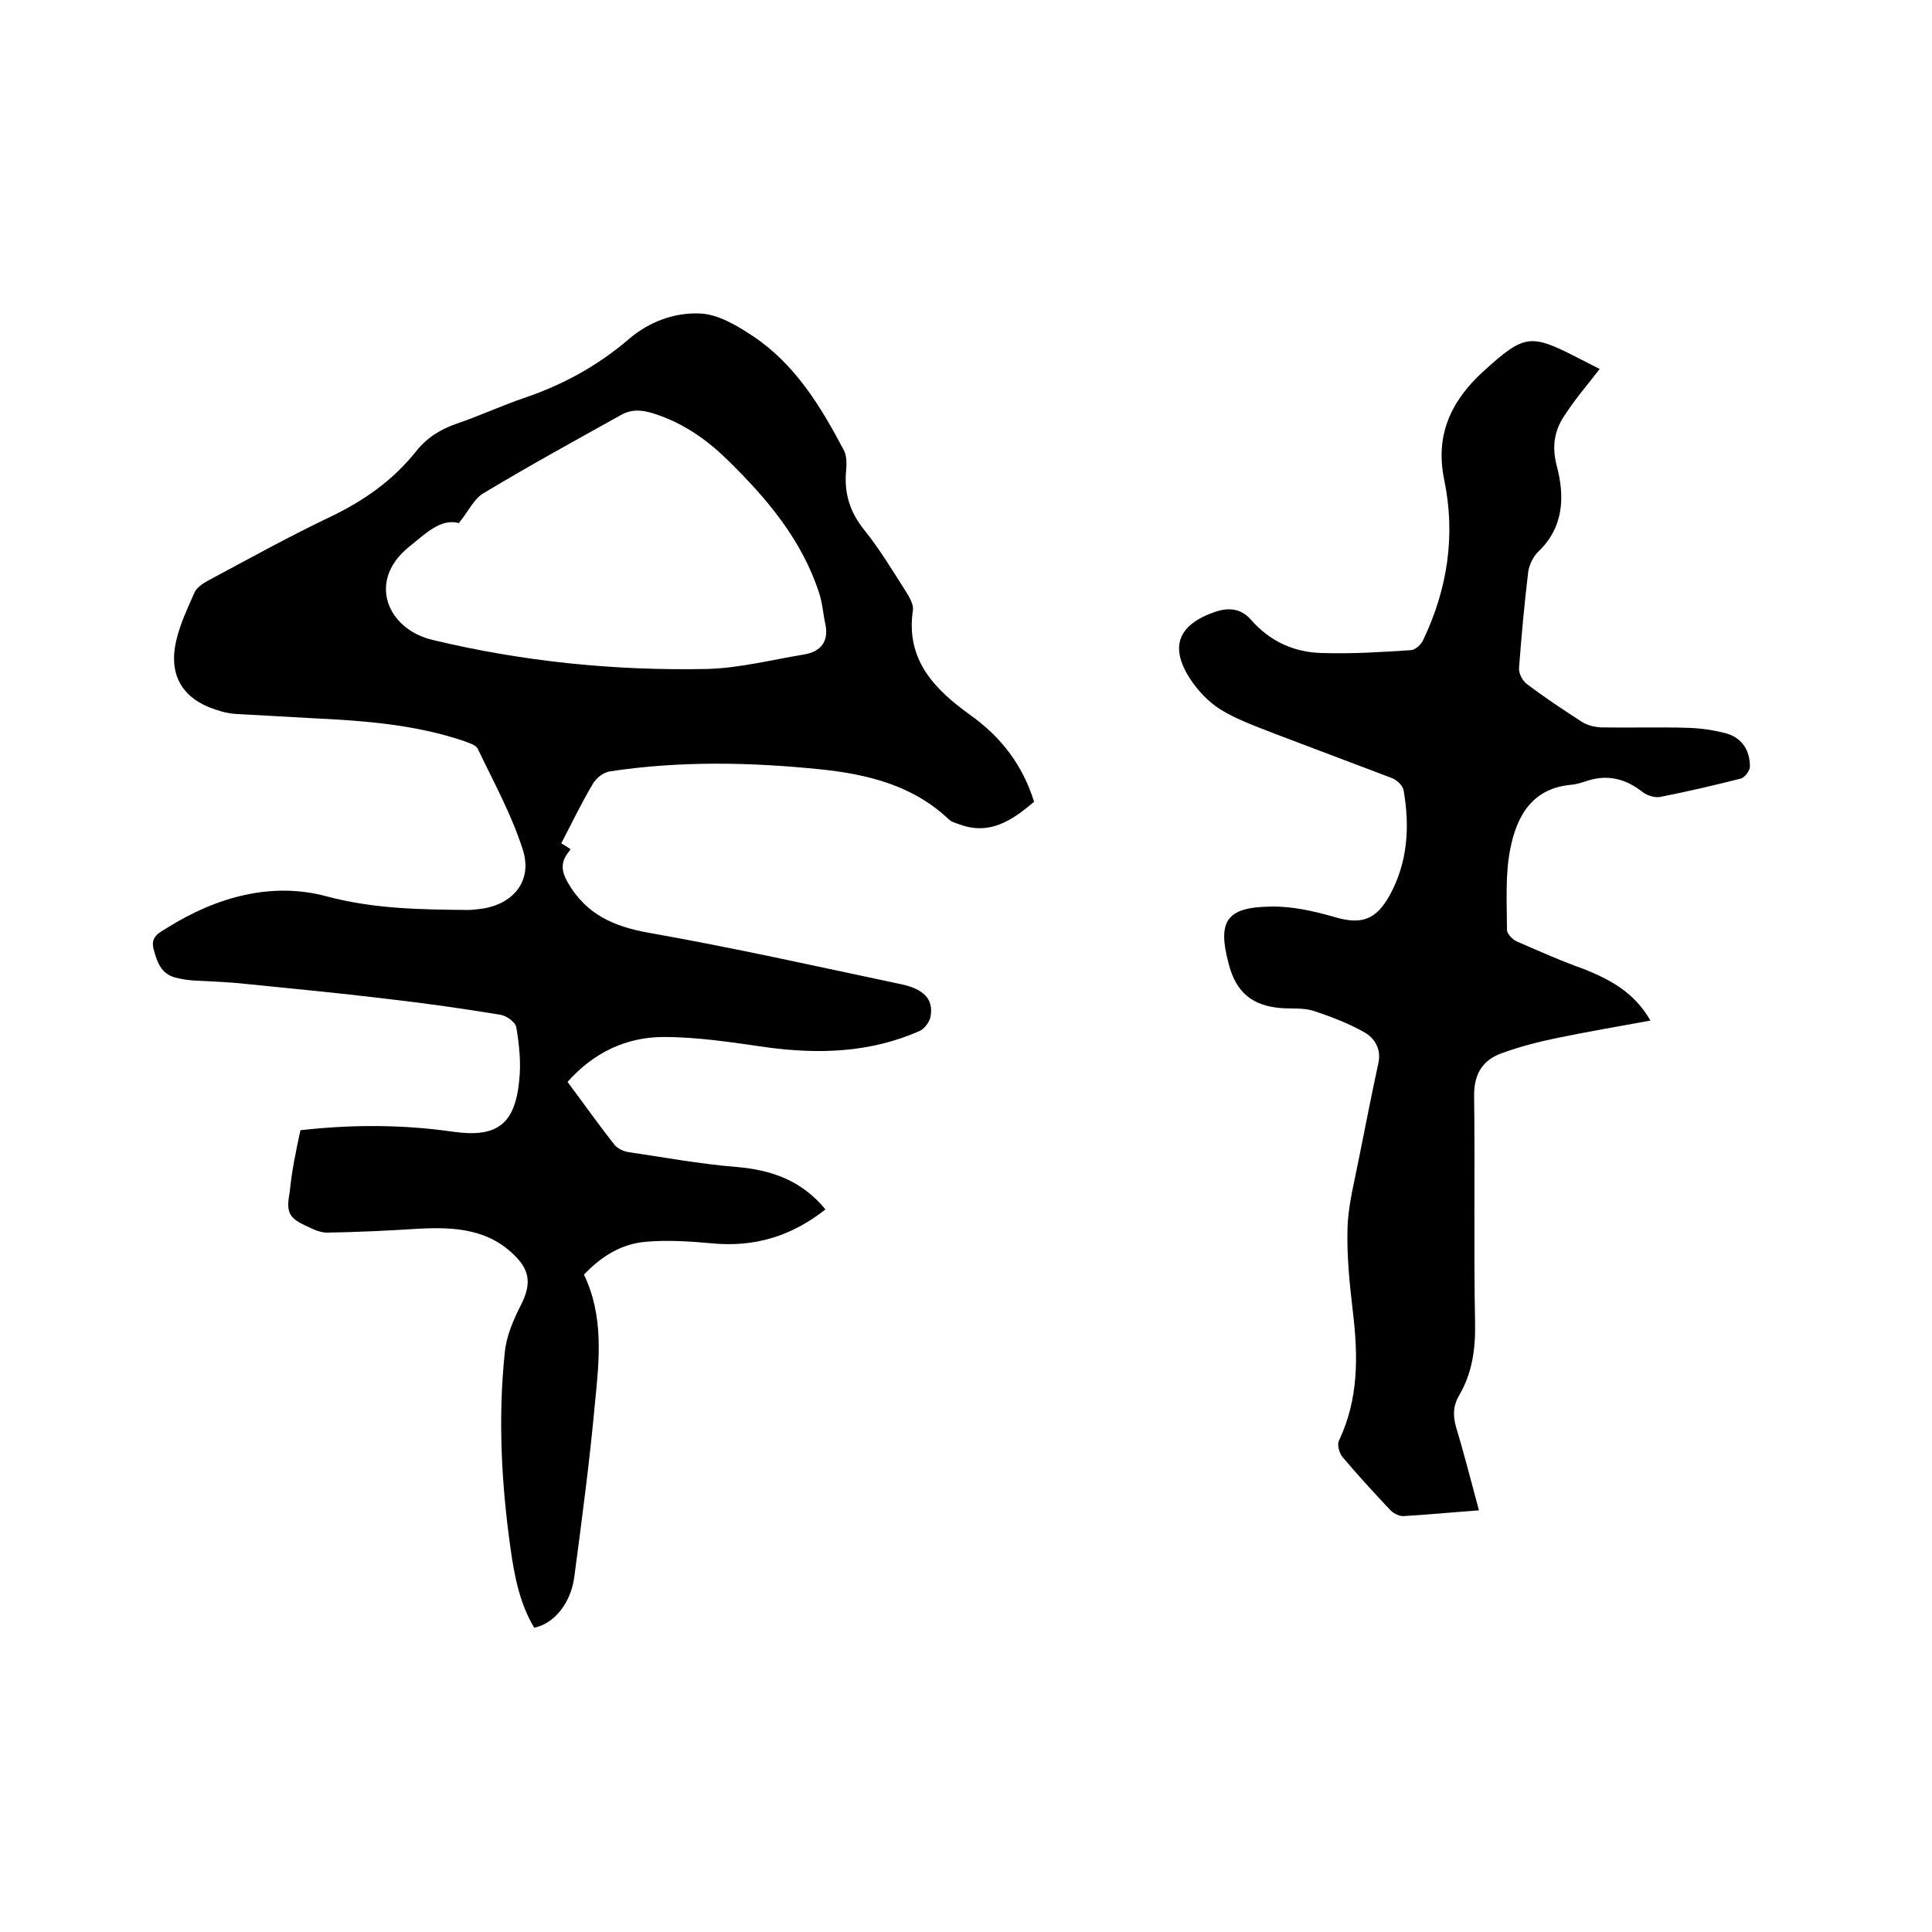 <svg enable-background="new 0 0 400 400" viewBox="0 0 400 400" xmlns="http://www.w3.org/2000/svg"><path d="m62.2 234c10.6-1.2 21.1-1.2 31.5.3 9.1 1.3 12.9-1.4 13.8-10.6.4-3.6 0-7.4-.6-11-.2-1.1-2-2.4-3.3-2.6-7.8-1.3-15.7-2.4-23.5-3.3-9.8-1.2-19.5-2.1-29.3-3.1-3.6-.4-7.2-.5-10.8-.7-1.3-.1-2.5-.3-3.7-.6-3-.8-3.8-3.3-4.5-5.9s1.2-3.4 2.8-4.4c10.2-6.4 21.7-9.6 33.1-6.5 9.8 2.6 19.3 2.7 29.1 2.8.8 0 1.7-.1 2.5-.2 6.9-.8 11.1-5.8 8.9-12.4-2.3-7.2-6-13.9-9.3-20.8-.4-.8-1.9-1.2-2.9-1.6-10.1-3.4-20.7-4.2-31.3-4.7-5.4-.3-10.8-.6-16.1-.9-1.3-.1-2.5-.4-3.7-.8-7.1-2.2-10.1-7.2-8.4-14.4.8-3.5 2.4-6.8 3.8-10 .5-1 1.7-1.8 2.8-2.4 8.4-4.5 16.7-9.1 25.3-13.2 6.9-3.3 12.9-7.5 17.7-13.5 2.2-2.8 5-4.6 8.5-5.8 4.7-1.6 9.2-3.7 13.9-5.3 8-2.7 15.3-6.7 21.7-12.2 4.2-3.6 9.4-5.5 14.6-5.3 3.8.1 7.8 2.5 11.1 4.7 8.7 5.8 14 14.5 18.8 23.6.6 1.1.6 2.7.5 4-.5 4.8.7 8.8 3.8 12.6 3.2 4 5.9 8.5 8.7 12.9.7 1.1 1.5 2.6 1.3 3.7-1.5 10.2 4.5 16.3 11.7 21.5 6.5 4.6 11 10.4 13.4 18.1-4.5 3.8-9.1 7-15.4 4.7-.8-.3-1.7-.5-2.3-1.1-7.4-7-16.8-9.3-26.4-10.3-14.5-1.5-29.1-1.8-43.7.4-1.3.2-2.8 1.3-3.5 2.5-2.4 4-4.4 8.2-6.6 12.4.7.4 1.3.8 1.9 1.2-.1.2-.2.4-.3.5-1.7 2.1-1.7 3.9-.2 6.5 3.8 6.5 9.4 9 16.6 10.3 17.6 3.1 35 7 52.5 10.7 4.6 1 6.5 3.1 6 6.4-.1 1.2-1.2 2.7-2.2 3.2-10.3 4.6-21.1 4.9-32 3.4-7-1-14-2.1-21.1-2.1-7.7 0-14.5 3.2-19.9 9.3 3.3 4.4 6.4 8.8 9.7 13 .6.7 1.7 1.3 2.7 1.5 7.5 1.1 15 2.5 22.5 3.1 7.3.6 13.6 2.8 18.5 8.8-7.1 5.6-14.8 7.9-23.7 7-4.5-.4-9.1-.7-13.5-.3-5 .4-9.2 3-12.8 6.8 4.1 8.5 3.2 17.5 2.3 26.4-1.1 12.1-2.7 24.1-4.3 36.2-.7 5.4-4.2 9.7-8.3 10.5-3-5-4.1-10.7-4.9-16.4-1.9-13.5-2.6-27-1.2-40.5.3-3.4 1.8-6.9 3.4-10 1.9-3.8 2-6.7-1-9.8-5.6-5.9-12.8-6.3-20.3-5.9-6.3.4-12.6.7-18.9.8-1.3 0-2.7-.6-3.9-1.2-4.1-1.8-4.6-3-3.8-7.3.4-4.3 1.3-8.5 2.2-12.7zm32.8-125.7c-3.7-1-6.7 2-10.3 4.9-8.8 7.1-4.5 17.1 4.9 19.3 18.8 4.5 37.7 6.4 56.9 6 6.7-.2 13.3-1.9 20-3 3.4-.6 5.1-2.6 4.4-6.2-.5-2.2-.6-4.4-1.3-6.5-3.6-11.1-10.9-19.7-19.1-27.7-4.3-4.2-9.1-7.5-14.9-9.4-2.4-.8-4.7-1.1-7 .2-9.5 5.3-19 10.5-28.3 16.1-2.1 1.1-3.2 3.7-5.3 6.3z"/><path d="m341.7 211.3c-6.6 1.2-13 2.3-19.3 3.6-3.9.8-7.8 1.8-11.6 3.2s-5.6 4.2-5.6 8.6c.2 15.8-.1 31.6.2 47.3.1 5.3-.6 10.3-3.3 14.9-1.3 2.2-1.3 4.3-.6 6.7 1.7 5.6 3.1 11.2 4.7 17.1-5.4.4-10.6.9-15.7 1.2-.9 0-2-.6-2.6-1.2-3.4-3.6-6.8-7.3-10-11.1-.6-.8-1.1-2.4-.7-3.3 4.1-8.6 4-17.5 2.9-26.7-.7-5.9-1.3-11.8-1.1-17.7.2-4.8 1.5-9.6 2.4-14.3 1.3-6.5 2.6-13.1 4-19.6.6-2.9-.9-5.1-2.8-6.2-3.3-1.9-7-3.3-10.6-4.5-2.2-.7-4.6-.4-6.9-.6-5.9-.5-9.2-3.3-10.7-9.1-2.4-8.9-.5-11.8 8.7-11.9 4.3-.1 8.8.9 13 2.1 5.6 1.7 8.7.8 11.6-4.4 3.8-6.9 4.2-14.3 2.9-21.8-.2-1-1.4-2.1-2.4-2.5-8.1-3.1-16.2-6.1-24.3-9.2-3.8-1.5-7.8-2.9-11.2-5-2.4-1.5-4.6-3.8-6.2-6.2-4.4-6.7-2.7-11.3 5-14 2.6-.9 5.3-.9 7.5 1.6 3.9 4.5 9 6.8 14.8 6.9 6.1.2 12.3-.2 18.4-.6.9-.1 2.1-1.2 2.5-2.2 5-10.5 6.7-21.6 4.3-33.1-1.9-9.2 1.4-16.3 8.1-22.4 8.5-7.7 9.7-7.9 19.6-2.8 1.5.8 3 1.5 4.5 2.3-2.4 3.1-4.9 6-7 9.2-2.3 3.2-3 6.6-1.9 10.8 1.7 6.4 1.5 12.8-3.9 17.9-1 1-1.8 2.7-2 4.1-.8 6.6-1.4 13.3-1.9 19.9-.1 1.1.7 2.6 1.6 3.3 3.7 2.8 7.6 5.4 11.5 7.9 1.1.7 2.5 1 3.8 1.1 6.1.1 12.3-.1 18.4.1 2.6.1 5.3.5 7.8 1.2 3.2 1 4.7 3.6 4.7 6.8 0 .9-1.1 2.3-1.9 2.5-5.5 1.4-11.1 2.7-16.7 3.8-1.1.2-2.7-.3-3.6-1-3.4-2.7-7.1-3.7-11.3-2.4-1.2.4-2.4.8-3.7.9-8 .8-11.1 6.6-12.4 13.2-1.1 5.4-.7 11.2-.7 16.8 0 .8 1.1 2 2 2.4 4.6 2 9.3 4.1 14.1 5.8 5.4 2.2 10.3 4.8 13.6 10.6z"/></svg>